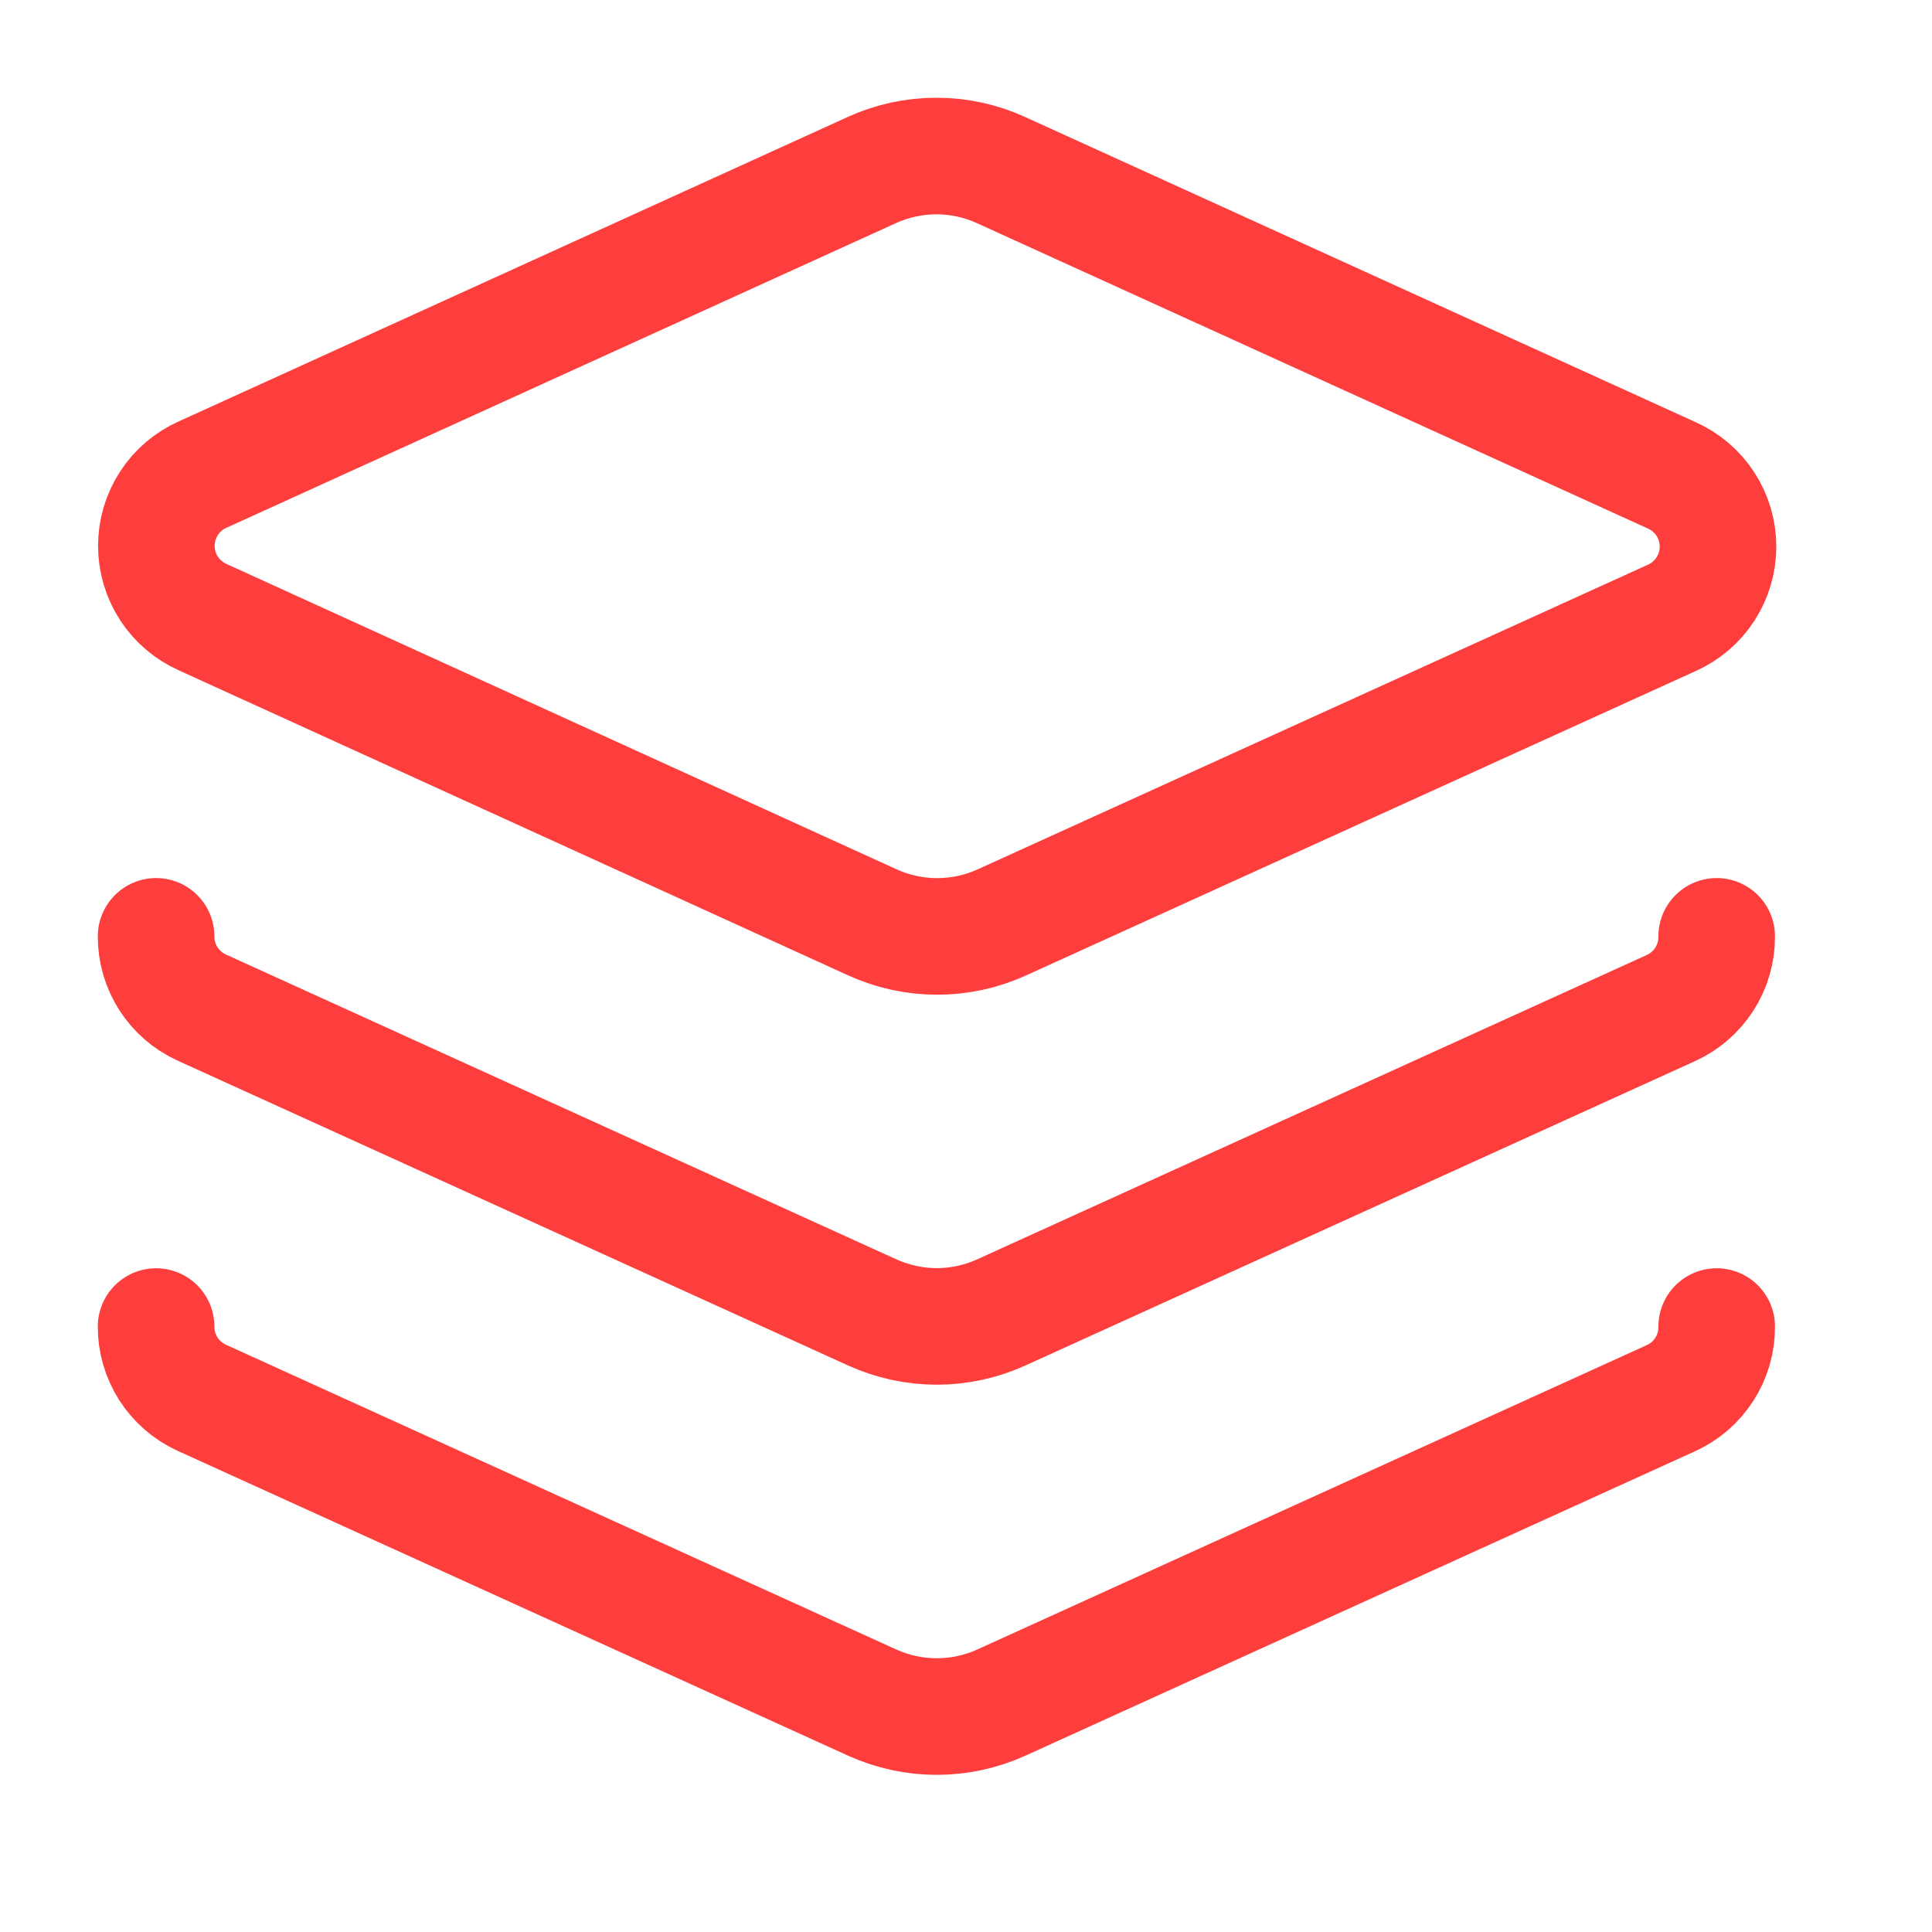 <svg width="29" height="29" viewBox="0 0 29 29" fill="none" xmlns="http://www.w3.org/2000/svg">
<path d="M15.028 2.554C14.723 2.414 14.391 2.342 14.056 2.342C13.72 2.342 13.389 2.414 13.083 2.554L3.045 7.122C2.838 7.213 2.661 7.363 2.537 7.554C2.413 7.744 2.347 7.966 2.347 8.193C2.347 8.42 2.413 8.643 2.537 8.833C2.661 9.023 2.838 9.173 3.045 9.265L13.095 13.845C13.4 13.984 13.732 14.056 14.067 14.056C14.403 14.056 14.734 13.984 15.039 13.845L25.089 9.277C25.297 9.185 25.474 9.035 25.598 8.845C25.722 8.654 25.788 8.432 25.788 8.205C25.788 7.978 25.722 7.756 25.598 7.565C25.474 7.375 25.297 7.225 25.089 7.133L15.028 2.554Z" stroke="#FE3D3D" stroke-width="1.75" stroke-linecap="round" stroke-linejoin="round"/>
<path d="M2.343 14.055C2.342 14.279 2.406 14.499 2.526 14.688C2.647 14.877 2.819 15.027 3.022 15.121L13.095 19.701C13.399 19.838 13.728 19.91 14.061 19.91C14.395 19.91 14.724 19.838 15.027 19.701L25.077 15.133C25.285 15.04 25.46 14.888 25.583 14.697C25.706 14.506 25.77 14.283 25.768 14.055" stroke="#FE3D3D" stroke-width="1.75" stroke-linecap="round" stroke-linejoin="round"/>
<path d="M2.343 19.912C2.342 20.136 2.406 20.355 2.526 20.544C2.647 20.733 2.819 20.884 3.022 20.978L13.095 25.558C13.399 25.695 13.728 25.766 14.061 25.766C14.395 25.766 14.724 25.695 15.027 25.558L25.077 20.989C25.285 20.896 25.46 20.745 25.583 20.553C25.706 20.362 25.77 20.139 25.768 19.912" stroke="#FE3D3D" stroke-width="1.75" stroke-linecap="round" stroke-linejoin="round"/>
</svg>

